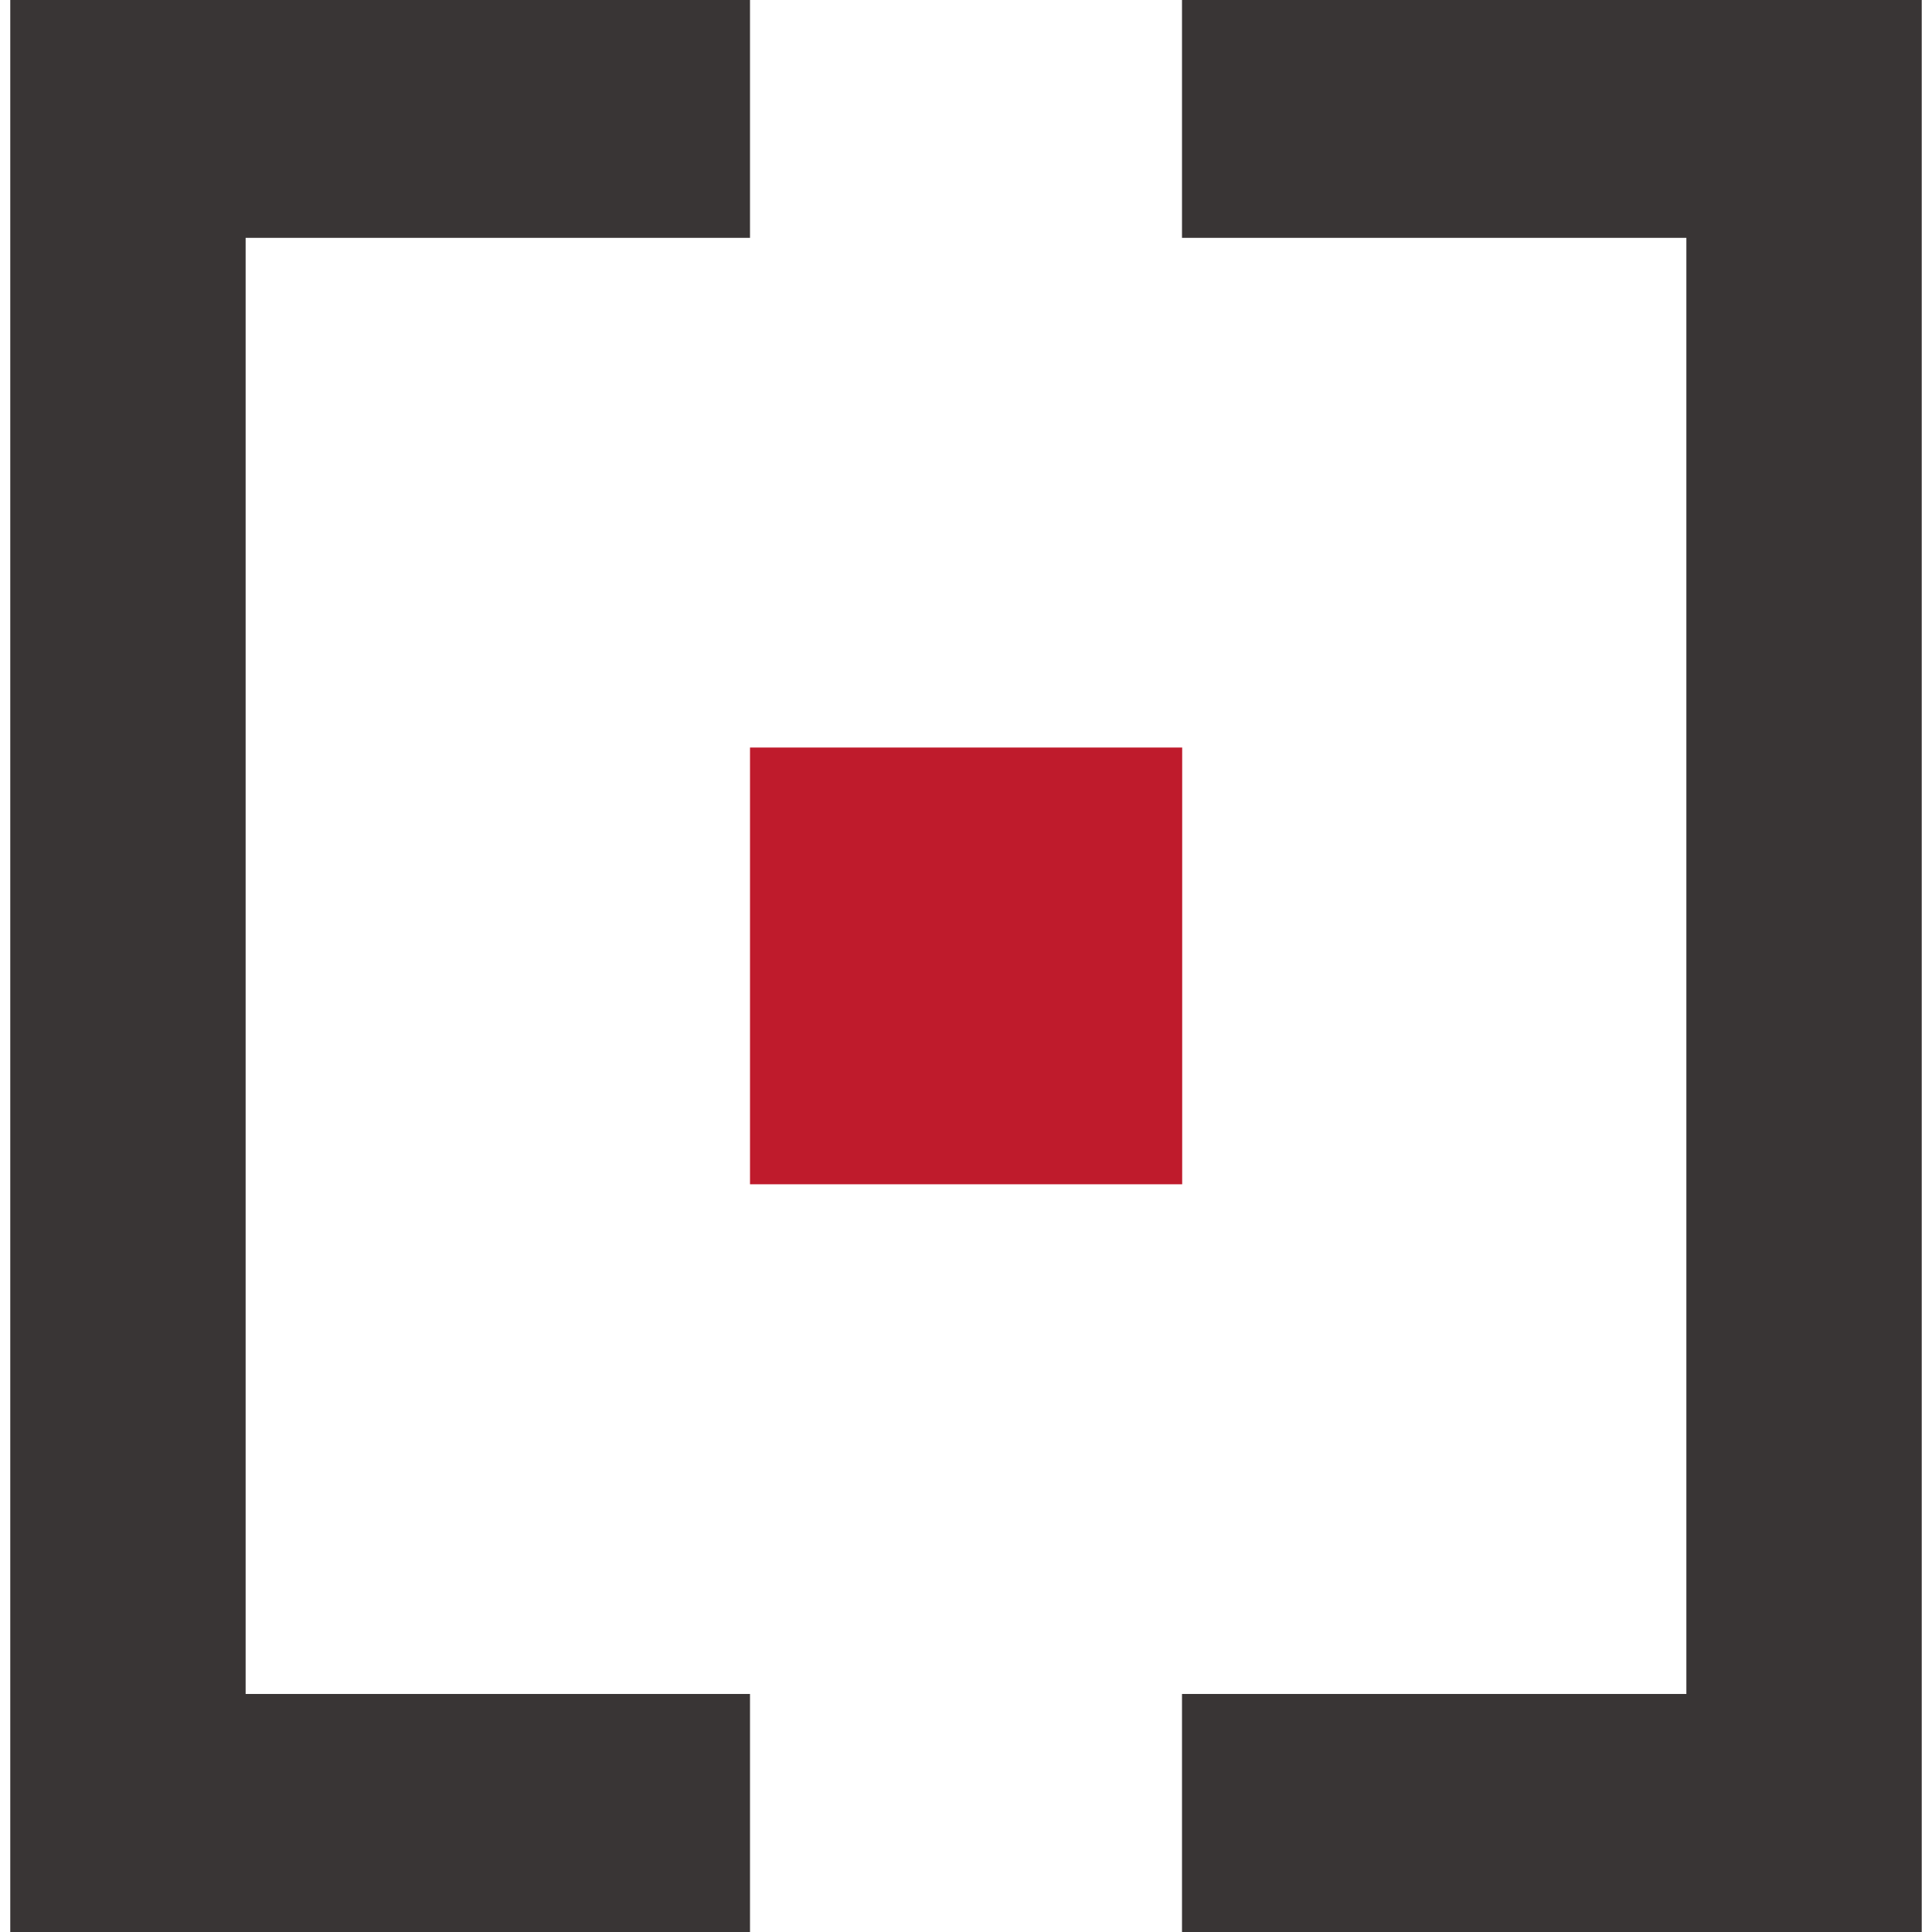 <?xml version="1.0" encoding="UTF-8"?>
<svg xmlns="http://www.w3.org/2000/svg" id="Ebene_2" version="1.1" viewBox="0 0 100.62 101.7" width="45" height="45">
  
  <defs>
    <style>
      .st0 {
        fill: #393535;
      }

      .st1 {
        fill: #bf1b2c;
      }
    </style>
  </defs>
  <rect class="st1" x="38.94" y="39.35" width="22.75" height="22.99"/>
  <g>
    <polygon class="st0" points="38.94 89.17 12.39 89.17 12.39 12.52 38.94 12.52 38.94 0 0 0 0 101.7 38.94 101.7 38.94 89.17"/>
    <polygon class="st0" points="61.68 0 61.68 12.52 88.23 12.52 88.23 89.17 61.68 89.17 61.68 101.7 100.62 101.7 100.62 0 61.68 0"/>
  </g>
</svg>
